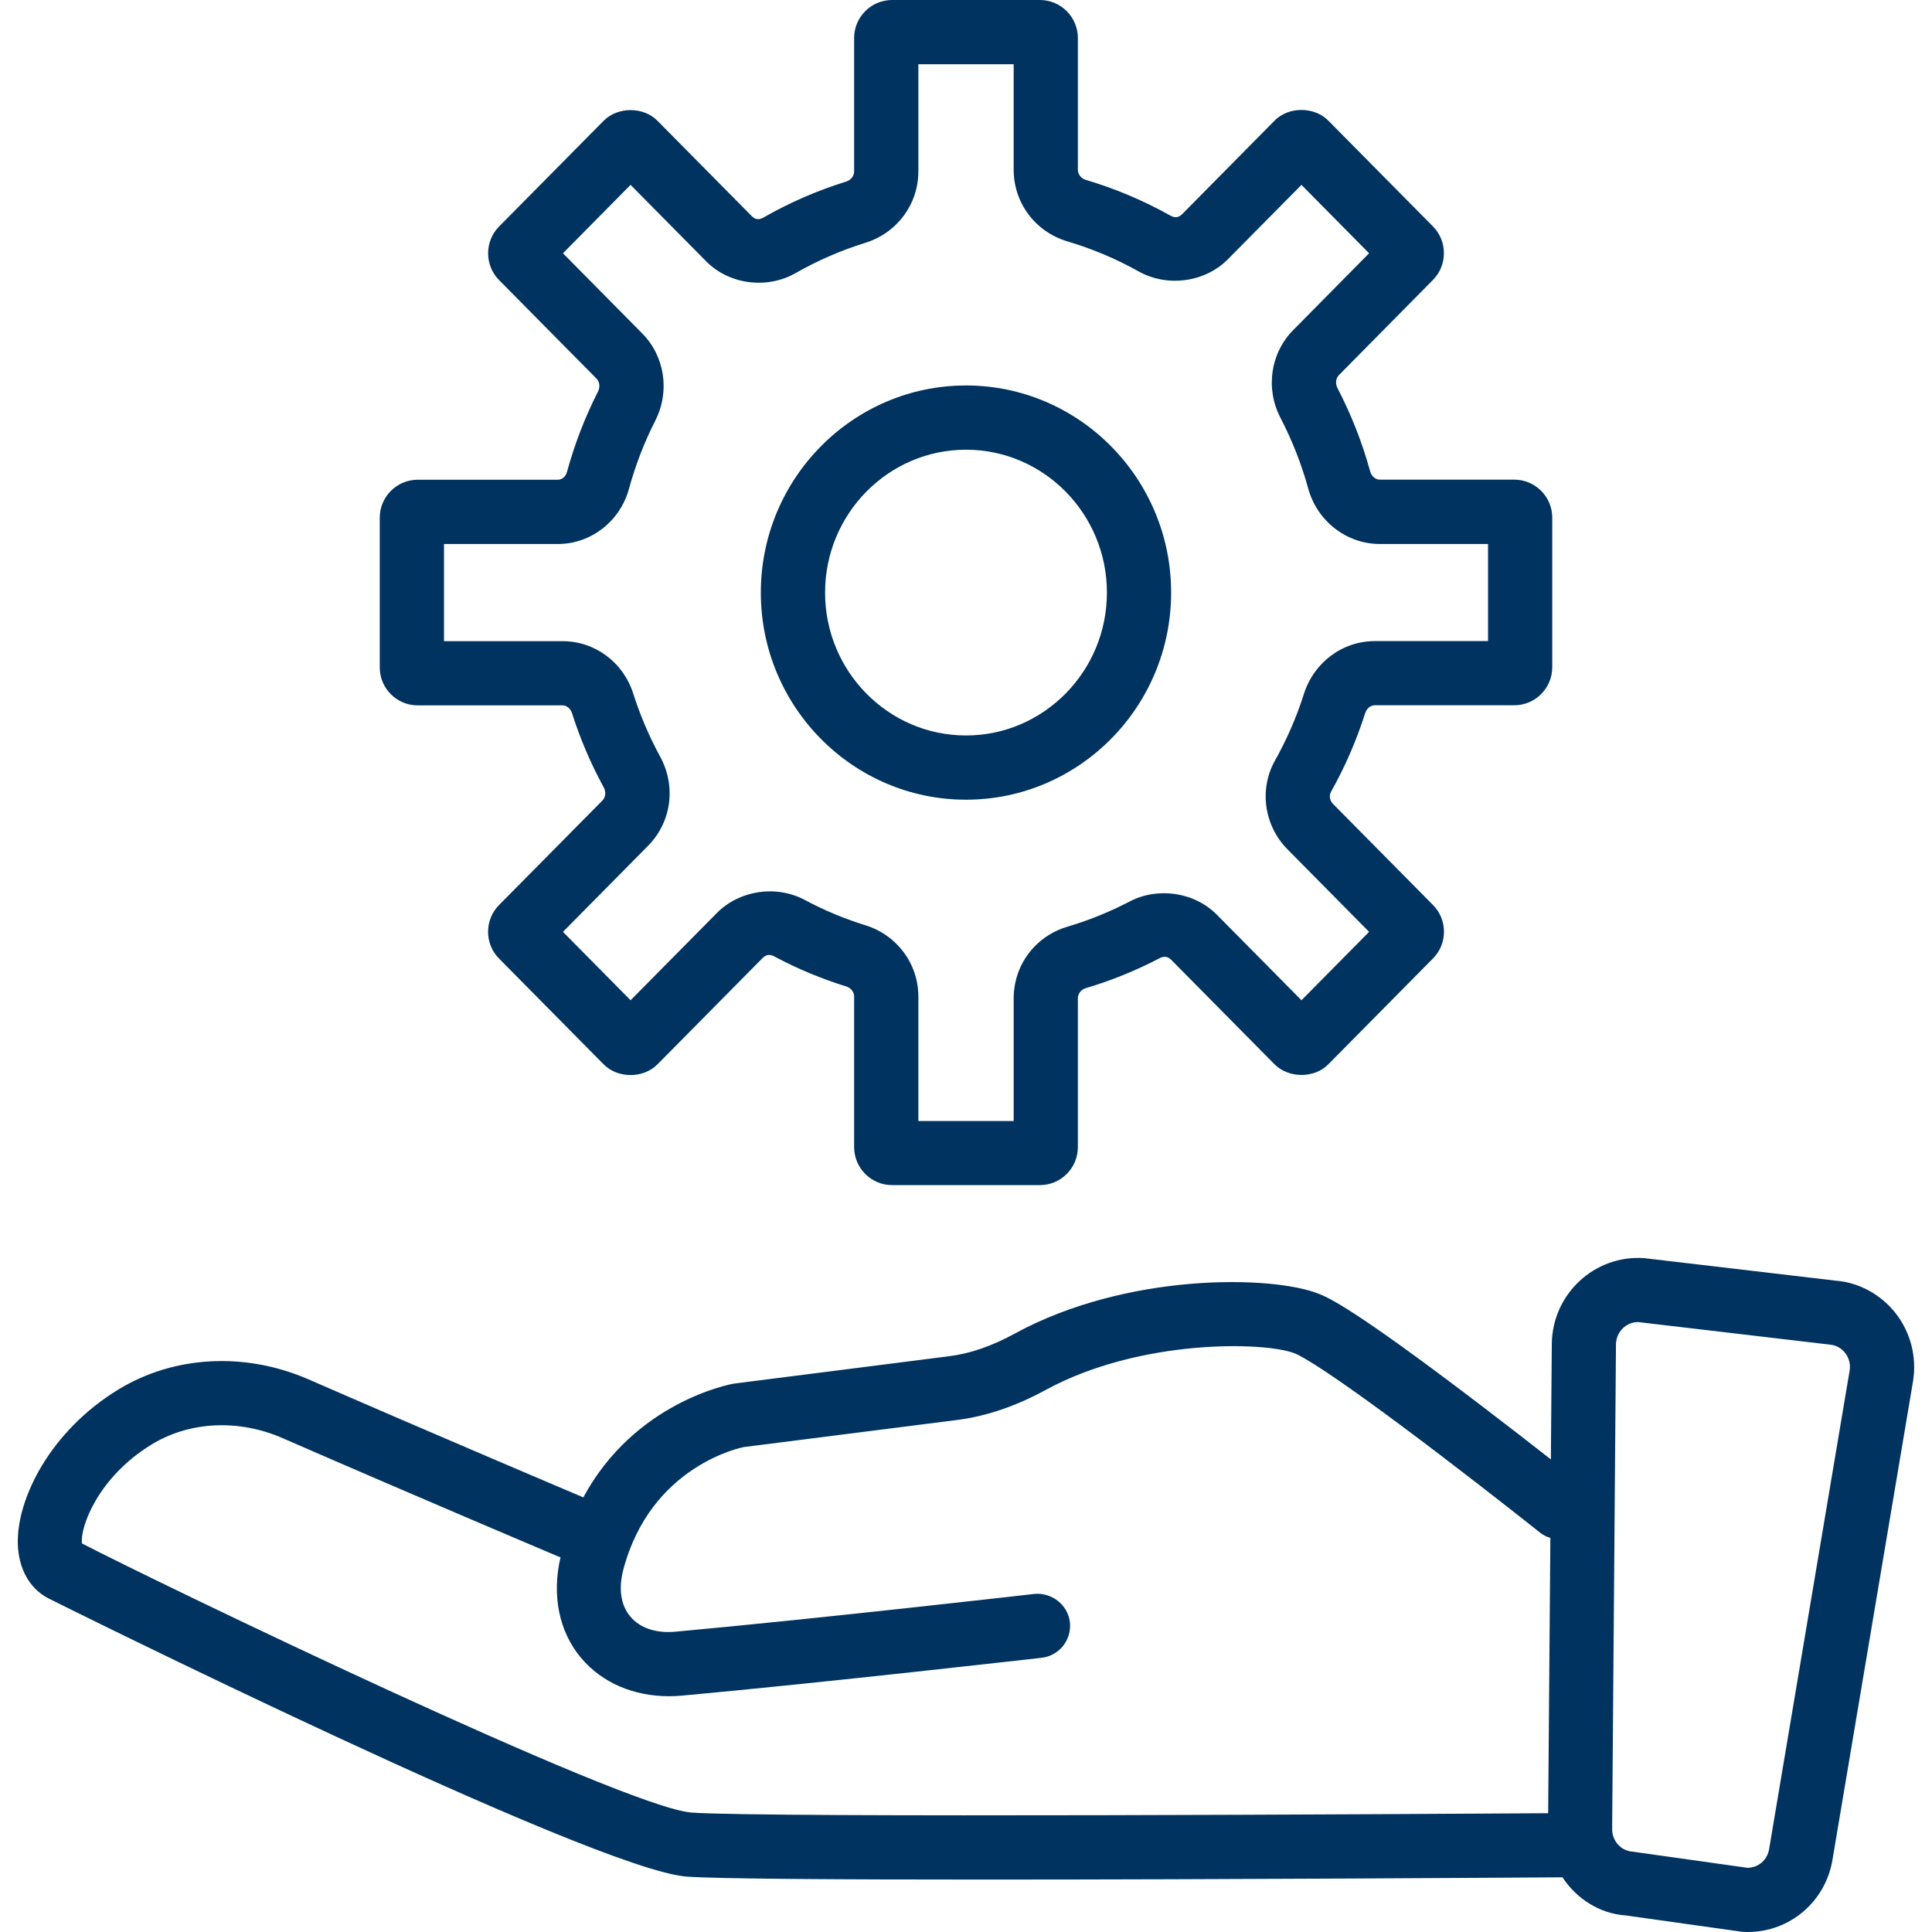 <?xml version="1.0" encoding="UTF-8"?> <svg xmlns="http://www.w3.org/2000/svg" xmlns:xlink="http://www.w3.org/1999/xlink" version="1.1" id="Слой_1" x="0px" y="0px" viewBox="0 0 52 52" xml:space="preserve"> <g> <path fill="#00335F" d="M26,21.524c3.044,0,5.521-2.501,5.521-5.575S29.045,10.375,26,10.375c-3.045,0-5.522,2.501-5.522,5.575 S22.955,21.524,26,21.524z M26,12.104c2.091,0,3.793,1.725,3.793,3.845S28.092,19.795,26,19.795s-3.793-1.725-3.793-3.845 S23.909,12.104,26,12.104z"></path> <path fill="#00335F" d="M11.241,18.985h3.897c0.114,0,0.217,0.083,0.257,0.207c0.219,0.69,0.506,1.362,0.853,1.998 c0.068,0.124,0.053,0.268-0.036,0.358l-2.78,2.811c-0.394,0.397-0.394,1.044-0.001,1.44l2.811,2.843 c0.379,0.39,1.075,0.39,1.455,0.004l2.829-2.861c0.121-0.122,0.232-0.086,0.323-0.038c0.619,0.33,1.269,0.6,1.931,0.805 c0.125,0.039,0.209,0.149,0.209,0.273v4.049c0,0.564,0.458,1.023,1.021,1.023h3.98c0.563,0,1.021-0.459,1.021-1.023v-4.004 c0-0.126,0.086-0.236,0.214-0.274c0.679-0.202,1.344-0.471,1.979-0.802c0.089-0.047,0.202-0.079,0.32,0.04l2.773,2.804 c0.383,0.394,1.086,0.389,1.457,0.006l2.811-2.843c0.193-0.193,0.3-0.45,0.3-0.723c0-0.273-0.106-0.53-0.296-0.72l-2.689-2.719 c-0.089-0.09-0.112-0.227-0.056-0.327c0.378-0.672,0.686-1.385,0.92-2.117c0.04-0.127,0.145-0.213,0.261-0.213h3.754 c0.562,0,1.02-0.459,1.02-1.023v-4.026c0-0.564-0.458-1.023-1.02-1.023H37.14c-0.12,0-0.226-0.09-0.263-0.226 c-0.211-0.769-0.506-1.521-0.877-2.235c-0.064-0.124-0.049-0.266,0.039-0.355l2.528-2.558c0.394-0.397,0.394-1.044,0.002-1.441 l-2.812-2.843c-0.381-0.391-1.08-0.387-1.453-0.004L31.82,5.762c-0.123,0.126-0.238,0.086-0.331,0.034 c-0.718-0.401-1.479-0.722-2.263-0.954c-0.128-0.038-0.215-0.148-0.215-0.275V1.023C29.011,0.459,28.553,0,27.99,0h-3.98 c-0.563,0-1.021,0.459-1.021,1.023v3.588c0,0.125-0.085,0.235-0.211,0.275c-0.773,0.239-1.519,0.563-2.219,0.963 c-0.09,0.052-0.202,0.093-0.324-0.031l-2.537-2.565c-0.38-0.387-1.073-0.385-1.452-0.001L13.43,6.099 c-0.39,0.396-0.39,1.041,0.001,1.438l2.623,2.652c0.087,0.088,0.103,0.23,0.04,0.353c-0.349,0.686-0.629,1.412-0.833,2.159 c-0.035,0.126-0.133,0.211-0.245,0.211h-3.774c-0.563,0-1.021,0.459-1.021,1.023v4.026C10.22,18.526,10.678,18.985,11.241,18.985z M11.95,14.642h3.066c0.888,0,1.674-0.611,1.913-1.486c0.173-0.633,0.41-1.248,0.706-1.829c0.402-0.789,0.261-1.736-0.351-2.354 l-2.132-2.156l1.82-1.841l2.034,2.057c0.619,0.626,1.635,0.759,2.41,0.316c0.591-0.337,1.221-0.611,1.873-0.813 c0.855-0.265,1.429-1.039,1.429-1.926V1.729h2.565v2.837c0,0.899,0.584,1.676,1.453,1.933c0.661,0.196,1.304,0.467,1.91,0.806 c0.775,0.433,1.789,0.295,2.404-0.328l1.979-2.001l1.82,1.841L34.81,8.881c-0.619,0.625-0.756,1.577-0.344,2.369 c0.314,0.605,0.564,1.242,0.743,1.893c0.24,0.883,1.034,1.499,1.93,1.499h2.912v2.613h-3.046c-0.871,0-1.638,0.57-1.909,1.419 c-0.197,0.62-0.459,1.224-0.778,1.793c-0.434,0.769-0.298,1.752,0.332,2.39l2.199,2.224l-1.82,1.841l-2.275-2.3 c-0.601-0.609-1.584-0.758-2.349-0.358c-0.536,0.279-1.098,0.507-1.671,0.677c-0.868,0.256-1.451,1.033-1.451,1.932v3.299h-2.565 v-3.344c0-0.887-0.573-1.66-1.427-1.925c-0.558-0.172-1.107-0.401-1.629-0.68c-0.771-0.411-1.758-0.264-2.366,0.349l-2.324,2.35 l-1.82-1.841l2.291-2.317c0.63-0.638,0.76-1.603,0.324-2.401c-0.294-0.539-0.537-1.109-0.723-1.693 c-0.268-0.845-1.033-1.413-1.904-1.413H11.95V14.642z"></path> <path fill="#00335F" d="M51.02,35.344c-0.4-0.509-0.999-0.829-1.605-0.874l-5.159-0.607c-1.341-0.094-2.469,0.966-2.489,2.297 l-0.025,3.12c-0.503-0.394-1.196-0.933-1.944-1.502c-3.413-2.599-4.06-2.859-4.305-2.956c-1.253-0.501-5.166-0.573-8.181,1.072 c-0.619,0.338-1.196,0.537-1.765,0.609l-5.794,0.737c-0.126,0.022-2.671,0.504-4.053,3.062c-0.288-0.122-3.838-1.625-7.4-3.178 c-1.705-0.741-3.62-0.64-5.122,0.28c-1.82,1.112-2.735,2.933-2.698,4.157c0.02,0.66,0.314,1.189,0.809,1.452 c0.136,0.072,14.672,7.306,17.193,7.496c0.809,0.061,4.11,0.08,8.003,0.08c6.461,0,14.528-0.054,15.569-0.061 c0.38,0.578,0.999,0.978,1.702,1.026l3.121,0.439C46.931,51.998,46.986,52,47.04,52c1.137,0,2.097-0.821,2.282-1.948l2.168-12.879 C51.595,36.525,51.424,35.859,51.02,35.344z M18.612,48.785c-1.835-0.138-14.414-6.209-16.406-7.243 c-0.057-0.426,0.423-1.776,1.875-2.664c1.021-0.624,2.341-0.688,3.528-0.169c3.724,1.624,7.446,3.196,7.446,3.196 c0.01,0.004,0.022,0.003,0.032,0.007c-0.239,1.019-0.045,2.004,0.558,2.717c0.559,0.661,1.406,1.025,2.361,1.025 c0.116,0,0.232-0.005,0.351-0.016c3.835-0.35,9.619-1.013,9.678-1.018c0.475-0.055,0.814-0.483,0.761-0.958 c-0.055-0.475-0.492-0.804-0.958-0.761c-0.058,0.007-5.823,0.667-9.637,1.014c-0.533,0.056-0.974-0.094-1.235-0.404 c-0.257-0.304-0.325-0.752-0.19-1.262c0.737-2.798,3.177-3.287,3.236-3.3l5.755-0.731c0.777-0.099,1.575-0.37,2.375-0.806 c2.519-1.375,5.89-1.31,6.712-0.984c0.157,0.063,0.905,0.446,3.9,2.726c1.446,1.101,2.7,2.099,2.702,2.102 c0.083,0.066,0.177,0.107,0.272,0.138l-0.059,7.409C38.511,48.823,20.564,48.931,18.612,48.785z M47.616,49.769 c-0.047,0.291-0.29,0.502-0.576,0.502l0.019,0.005l-3.121-0.439c-0.311-0.021-0.552-0.29-0.547-0.617l0.103-13.04 c0.005-0.328,0.268-0.595,0.594-0.597l5.159,0.607c0.221,0.017,0.353,0.146,0.413,0.222c0.062,0.079,0.161,0.247,0.123,0.477 L47.616,49.769z"></path> </g> </svg> 